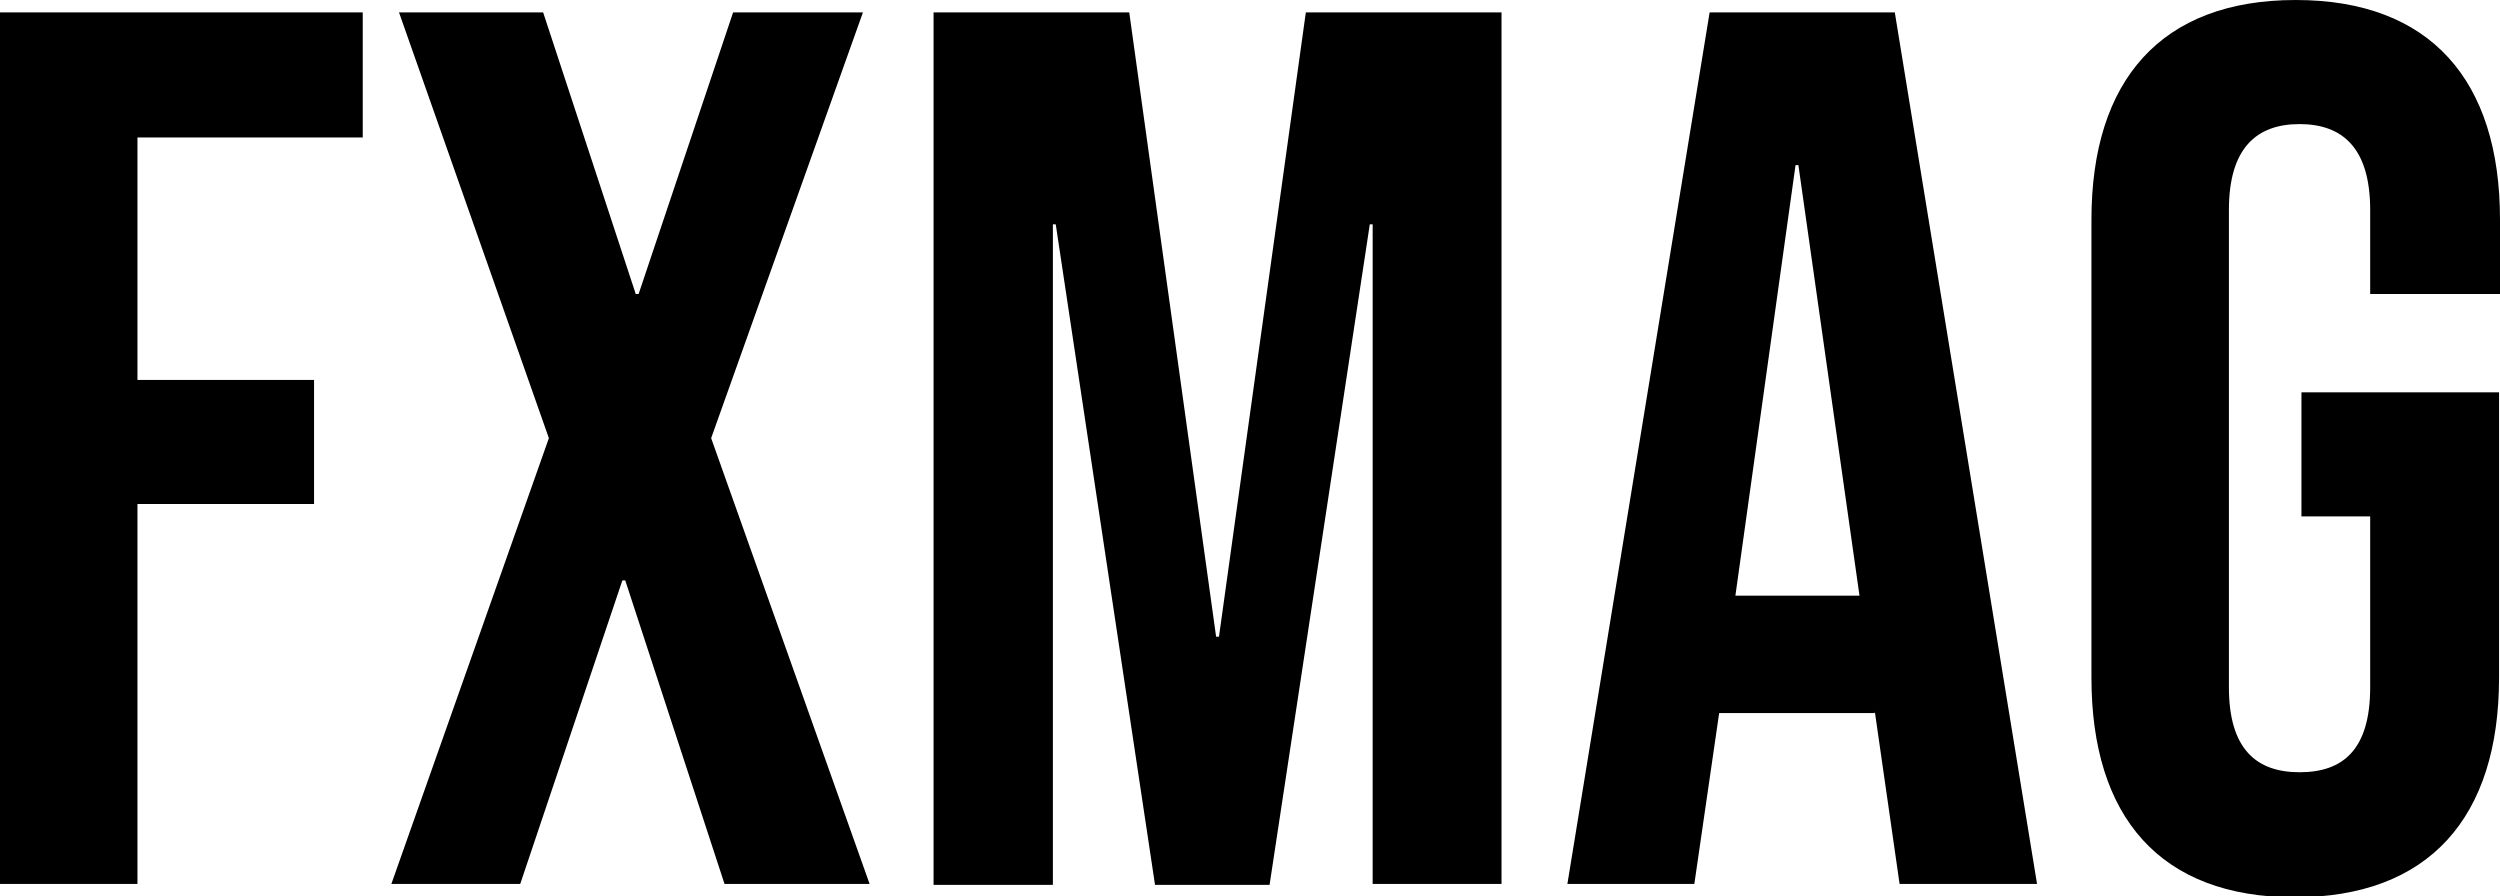 <?xml version="1.0" encoding="utf-8"?>
<!-- Generator: Adobe Illustrator 25.4.1, SVG Export Plug-In . SVG Version: 6.00 Build 0)  -->
<svg version="1.1" id="Warstwa_1" xmlns="http://www.w3.org/2000/svg" xmlns:xlink="http://www.w3.org/1999/xlink" x="0px" y="0px"
	 viewBox="0 0 261.9 93.9" style="enable-background:new 0 0 261.9 93.9;" xml:space="preserve">
<g>
	<path d="M0,1.3h38v13.1H14.4v25.4h18.5v13H14.4v39.8H0V1.3z"/>
	<path d="M57.5,45.9L41.8,1.3h15.1l9.7,29.5h0.3l9.9-29.5h13.6L74.5,45.9l16.6,46.7H75.9L65.5,60.8h-0.3L54.5,92.6H41L57.5,45.9z"/>
	<path d="M97.8,1.3h20.5l9.1,65.4h0.3l9.1-65.4h20.5v91.3h-13.5V23.5h-0.3l-10.5,69.2h-12l-10.4-69.2h-0.3v69.2H97.8V1.3z"/>
	<path d="M179.1,1.3h19.4l14.9,91.3h-14.4l-2.6-18.1v0.2h-16.3l-2.6,17.9h-13.3L179.1,1.3z M194.8,62.4l-6.4-45.1h-0.3l-6.3,45.1
		H194.8z"/>
	<path d="M219.1,71V23c0-14.6,7.3-23,21.4-23s21.4,8.4,21.4,23v7.8h-13.6V22c0-6.5-2.9-9-7.4-9s-7.4,2.5-7.4,9v50
		c0,6.5,2.9,8.9,7.4,8.9s7.4-2.3,7.4-8.9V54.1h-7.2v-13h20.7V71c0,14.6-7.3,23-21.4,23S219.1,85.6,219.1,71z"/>
</g>
</svg>
